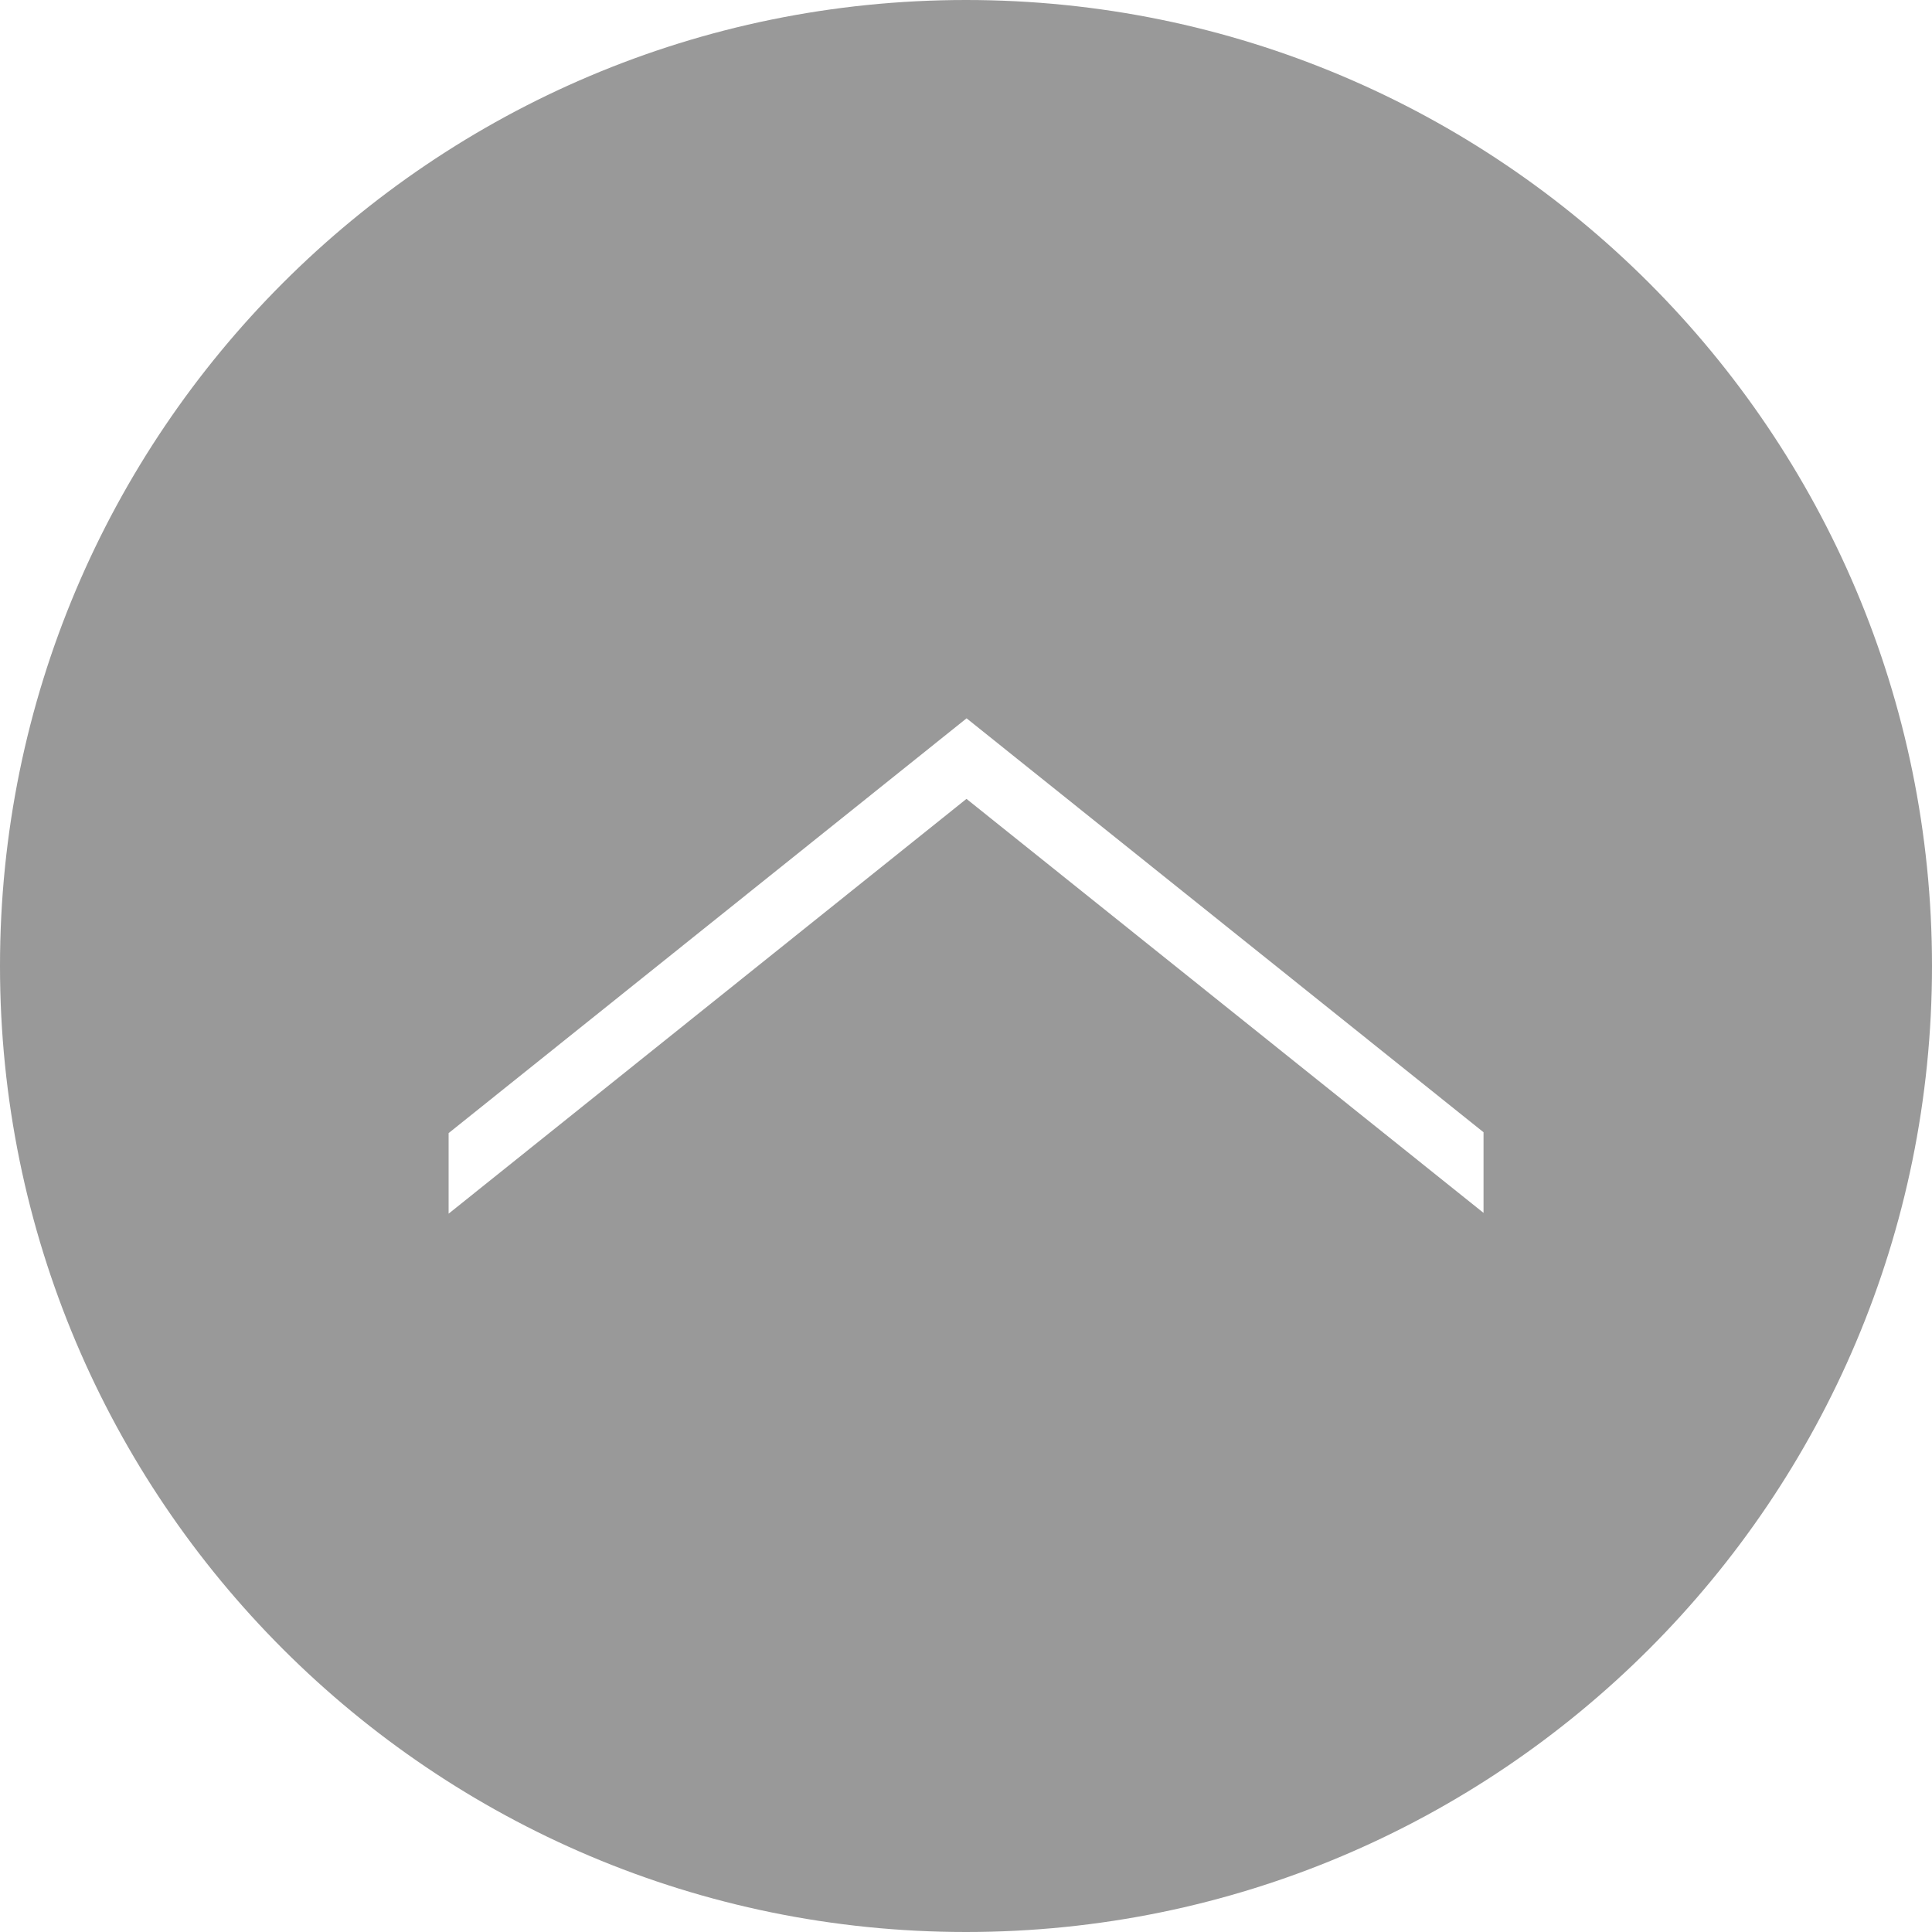 <svg xmlns="http://www.w3.org/2000/svg" xmlns:xlink="http://www.w3.org/1999/xlink" width="40" height="40" viewBox="0 0 40 40"><defs><path id="a" d="M0 0h40v40H0z"/></defs><clipPath id="b"><use xlink:href="#a" overflow="visible"/></clipPath><path clip-path="url(#b)" fill="#999" d="M30.713 25.11L20.01 16.54 9.288 25.128V23.46l10.724-8.588 10.703 8.57v1.67zM20 0C8.954 0 0 8.954 0 20s8.954 20 20 20 20-8.954 20-20S31.046 0 20 0"/></svg>